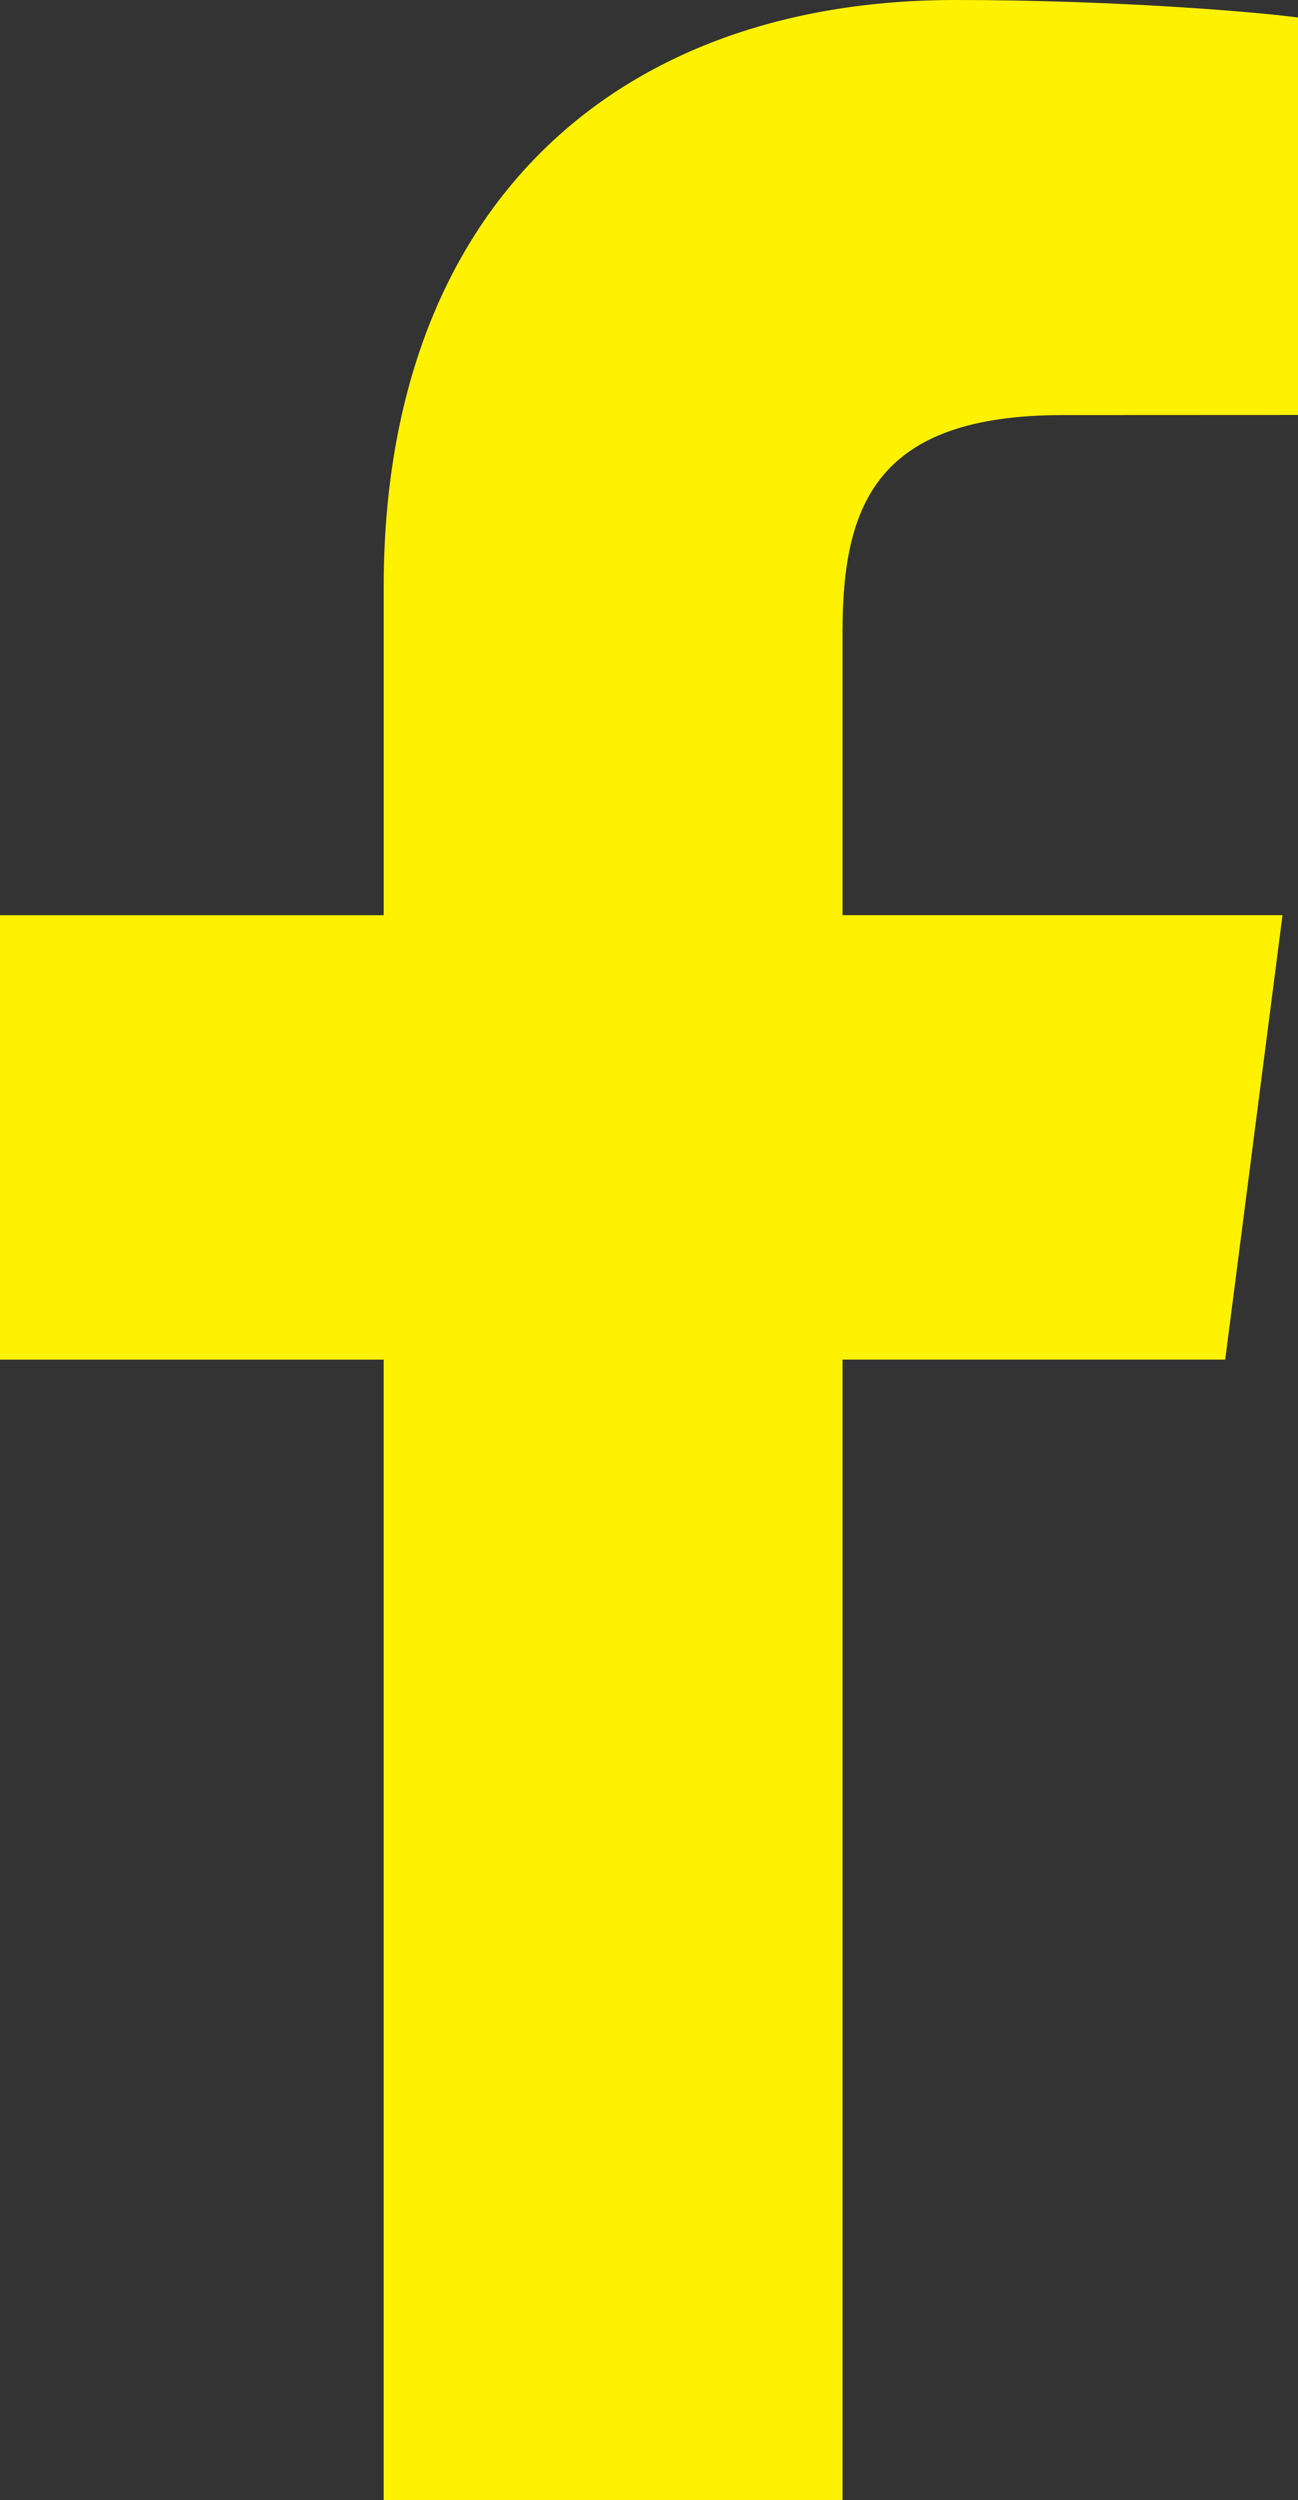 <?xml version="1.0" encoding="UTF-8"?>
<svg id="Calque_2" data-name="Calque 2" xmlns="http://www.w3.org/2000/svg" viewBox="0 0 1298 2499.42">
  <rect x="0" y="0" width="1298" height="2499.42" fill="#333333" stroke="none"/>
  <defs>
    <style>
      .cls-1 {
        fill: #fff200;
        stroke-width: 0px;
      }
    </style>
  </defs>
  <g id="Calque_1-2" data-name="Calque 1">
    <path class="cls-1" d="m842.51,2499.41v-1140.11h382.69l57.29-444.32h-439.98v-283.68c0-128.64,35.73-216.31,220.21-216.31l235.28-.11V17.49c-40.71-5.4-180.37-17.49-342.85-17.49C615.92,0,383.68,207.05,383.68,587.32v327.68H0v444.32h383.67v1140.11h458.84s0-.01,0-.01Z"/>
  </g>
</svg>